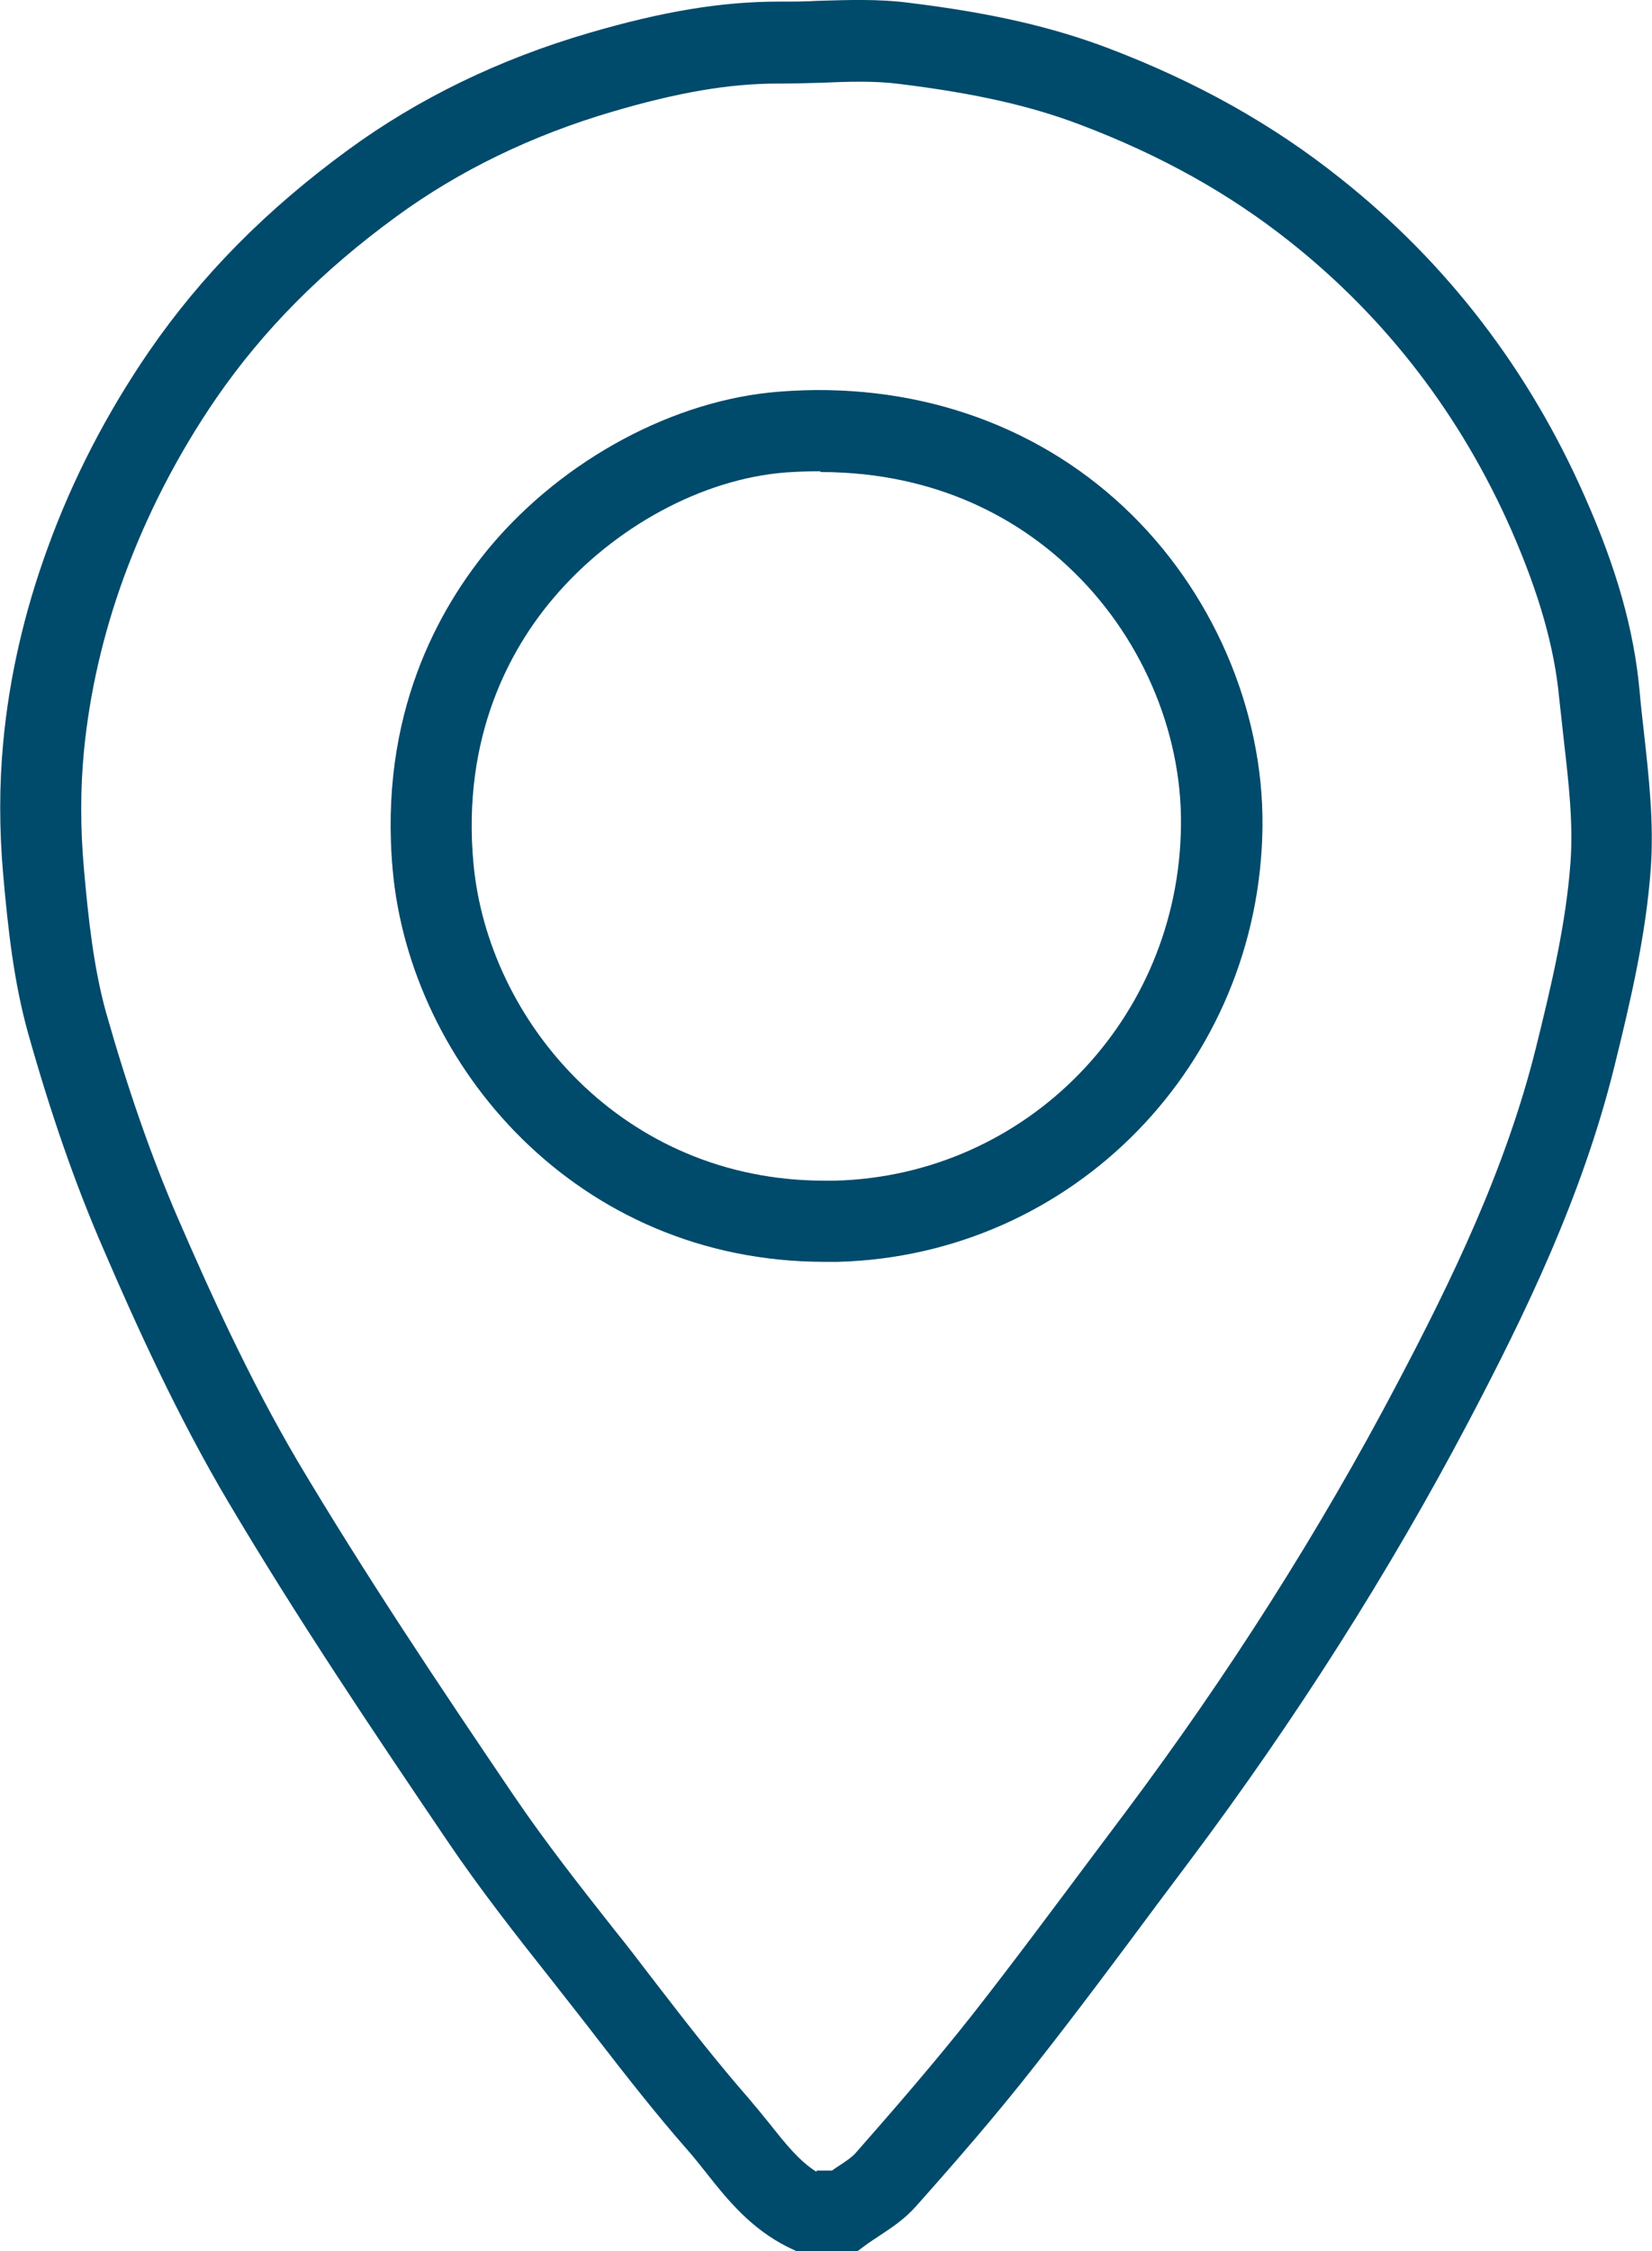 <?xml version="1.0" encoding="UTF-8"?>
<svg id="Ebene_2" data-name="Ebene 2" xmlns="http://www.w3.org/2000/svg" viewBox="0 0 41.14 56.04">
  <g id="Ebene_1-2" data-name="Ebene 1">
    <g>
      <path d="m21.36,56.04h-1.52l-.21-.1c-.93-.46-1.52-1.19-2.04-1.85-.16-.2-.3-.38-.45-.55-.8-.91-1.55-1.87-2.27-2.8l-.27-.35c-.29-.37-.58-.74-.87-1.11-.88-1.11-1.79-2.27-2.6-3.47-1.89-2.79-3.73-5.53-5.45-8.43-1.25-2.11-2.28-4.37-3.11-6.3-.7-1.61-1.31-3.37-1.87-5.36-.36-1.29-.5-2.6-.62-3.94-.1-1.13-.1-2.24,0-3.3.15-1.61.52-3.23,1.1-4.82.62-1.72,1.48-3.38,2.53-4.91,1.3-1.89,2.92-3.53,4.96-5.02,1.75-1.28,3.77-2.26,6-2.91,1.85-.54,3.3-.78,4.74-.78.32,0,.64,0,.97-.02.73-.02,1.49-.05,2.26.05,2.04.25,3.56.6,4.96,1.13,2.21.84,4.1,1.9,5.78,3.24,2.65,2.1,4.7,4.77,6.09,7.93.79,1.78,1.22,3.31,1.36,4.82.03.35.07.7.11,1.05.12,1.09.25,2.22.17,3.37-.12,1.67-.5,3.29-.91,4.95-.8,3.23-2.22,6.15-3.63,8.83-1.97,3.74-4.31,7.42-6.94,10.93-.27.36-.54.72-.81,1.08-.98,1.32-2,2.69-3.04,4.01-.97,1.24-1.99,2.41-2.96,3.5-.28.32-.61.54-.9.73-.1.07-.2.13-.3.2l-.27.2Zm-1.02-2.01h.38l.1-.07c.2-.13.4-.26.5-.38.94-1.07,1.94-2.22,2.88-3.41,1.02-1.3,2.03-2.66,3.01-3.97.27-.36.54-.72.81-1.08,2.57-3.43,4.85-7.02,6.77-10.67,1.35-2.56,2.71-5.35,3.46-8.37.39-1.57.75-3.1.86-4.61.07-.96-.04-1.95-.16-2.99-.04-.36-.08-.73-.12-1.09-.12-1.28-.5-2.61-1.19-4.19-1.26-2.86-3.11-5.27-5.5-7.17-1.52-1.21-3.24-2.17-5.25-2.93-1.24-.47-2.62-.78-4.49-1.01-.61-.08-1.26-.06-1.95-.03-.34.01-.69.02-1.04.02h-.04c-1.21,0-2.49.22-4.12.7-2.01.59-3.82,1.47-5.38,2.61-1.85,1.35-3.32,2.83-4.49,4.53-.96,1.4-1.73,2.9-2.3,4.46-.52,1.43-.85,2.88-.99,4.32-.09.94-.09,1.92,0,2.93.11,1.24.24,2.45.55,3.57.54,1.9,1.12,3.57,1.78,5.1.81,1.87,1.8,4.05,2.99,6.07,1.69,2.84,3.51,5.56,5.38,8.32.78,1.15,1.66,2.27,2.52,3.36.3.37.59.75.88,1.13l.27.35c.7.91,1.43,1.84,2.19,2.71.18.21.35.42.52.63.39.49.73.92,1.16,1.19Zm.2-22.62c-6.18,0-10.31-4.9-10.75-9.74-.35-3.86,1.14-6.52,2.45-8.08,1.83-2.16,4.57-3.63,7.17-3.83,3.28-.26,6.33.76,8.58,2.87,2.19,2.05,3.48,5.02,3.45,7.95h0c-.07,5.91-4.71,10.67-10.57,10.83-.11,0-.22,0-.33,0Zm-.1-19.68c-.28,0-.57.01-.87.03-2.08.16-4.29,1.36-5.79,3.13-1.07,1.26-2.28,3.44-1.99,6.6.36,3.93,3.72,7.91,8.75,7.91.09,0,.18,0,.27,0,4.77-.13,8.56-4.02,8.61-8.84h0c.03-2.37-1.02-4.78-2.81-6.45-1.18-1.11-3.19-2.36-6.18-2.36Z" style="fill: #004a6b; stroke-width: 0px;"/>
      <path d="m20.53,31.4c-6.18,0-10.31-4.9-10.75-9.74-.35-3.86,1.14-6.52,2.45-8.08,1.83-2.16,4.57-3.63,7.17-3.83,3.28-.26,6.33.76,8.58,2.87,2.19,2.05,3.48,5.02,3.45,7.95h0c-.07,5.91-4.71,10.67-10.57,10.83-.11,0-.22,0-.33,0Zm-.1-19.68c-.28,0-.57.01-.87.03-2.08.16-4.29,1.36-5.79,3.13-1.07,1.26-2.28,3.44-1.99,6.6.36,3.93,3.72,7.91,8.75,7.91.09,0,.18,0,.27,0,4.78-.13,8.56-4.02,8.61-8.84.03-2.37-1.02-4.78-2.81-6.45-1.18-1.11-3.19-2.36-6.18-2.36Z" style="fill: #004a6b; stroke-width: 0px;"/>
    </g>
  </g>
</svg>